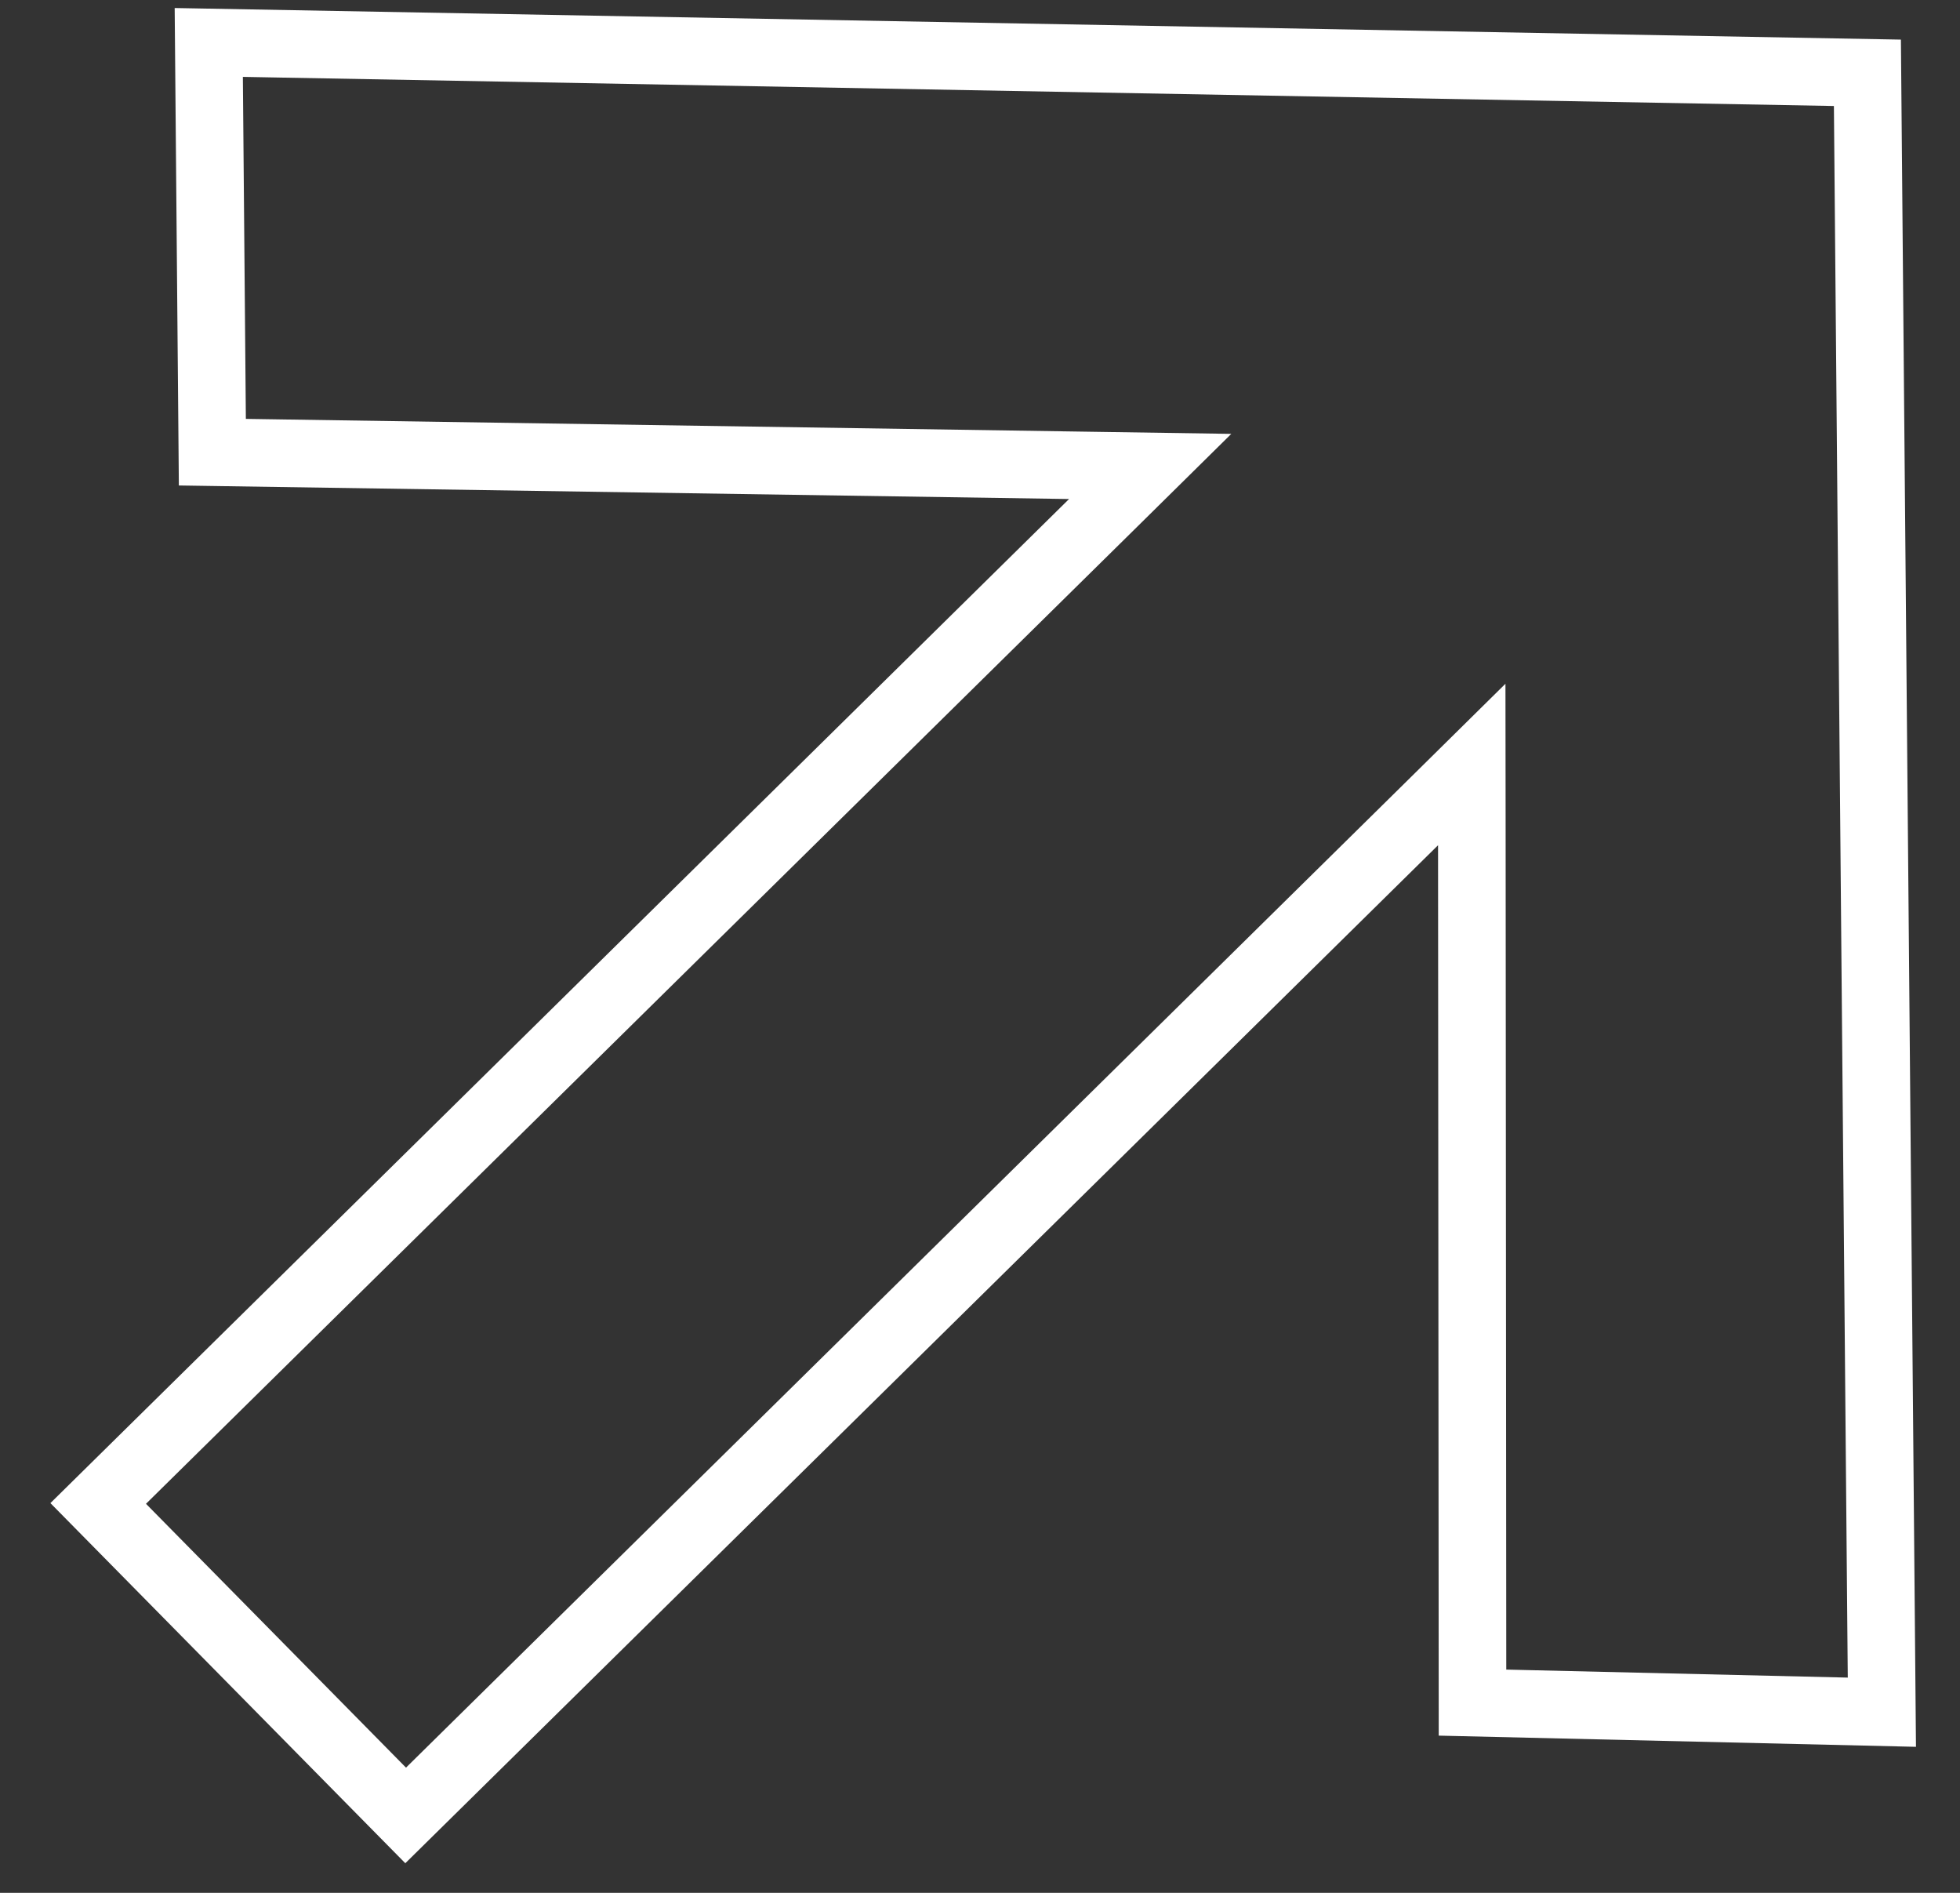 <?xml version="1.0" encoding="UTF-8"?> <svg xmlns="http://www.w3.org/2000/svg" width="29" height="28" viewBox="0 0 29 28" fill="none"><rect x="0" y="0" width="29" height="28" fill="#333333" stroke="none"/> <path d="M27.844 25.328L27.63 1.077L3.089 0.628L3.142 6.689L16.158 6.887L17.018 6.9L16.407 7.503L1.453 22.24L6.002 26.855L21.165 11.912L21.776 11.309L21.777 12.17L21.787 25.186L27.844 25.328Z" stroke="white"></path> </svg> 